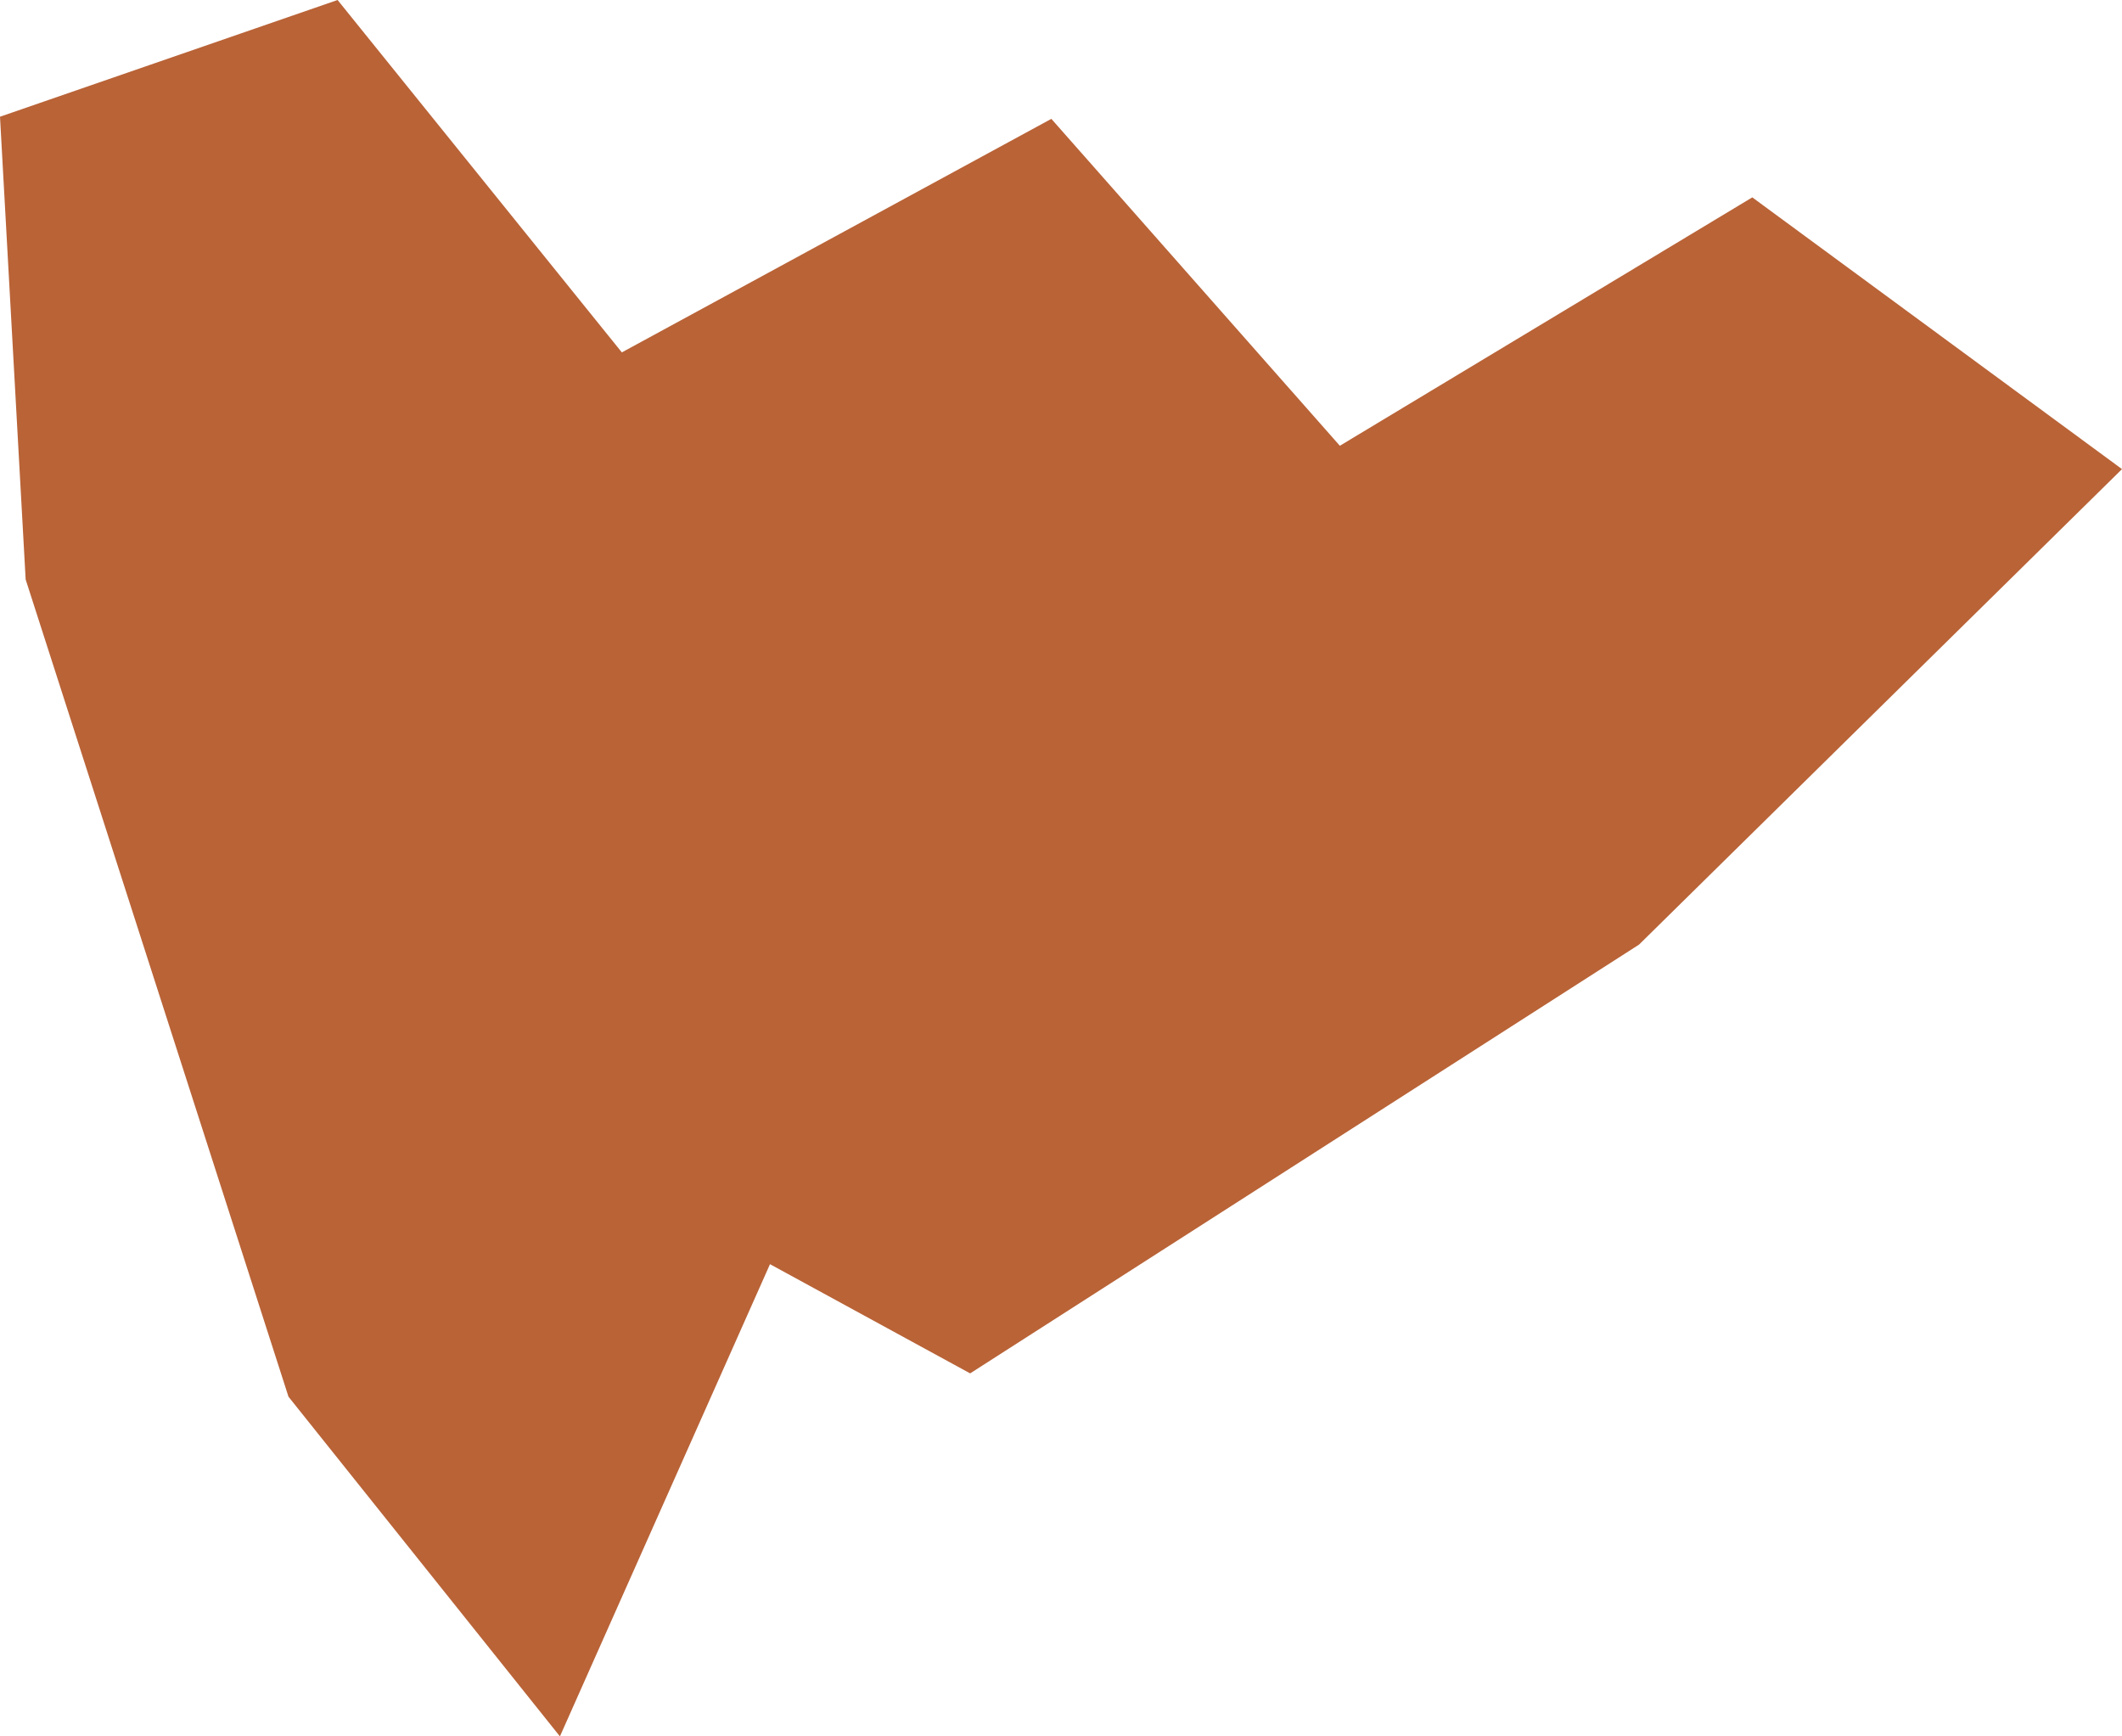 <svg width="22" height="18" viewBox="0 0 22 18" fill="none" xmlns="http://www.w3.org/2000/svg">
<path d="M5.805 18L2.991 14.479L0.266 6.007L0 1.21L3.5 0L6.447 3.653L10.9 1.232L13.891 4.621L18.167 2.046L22 4.863L16.993 9.792L10.058 14.237L7.983 13.105L5.805 18Z" fill="#B96337"/>
</svg>
